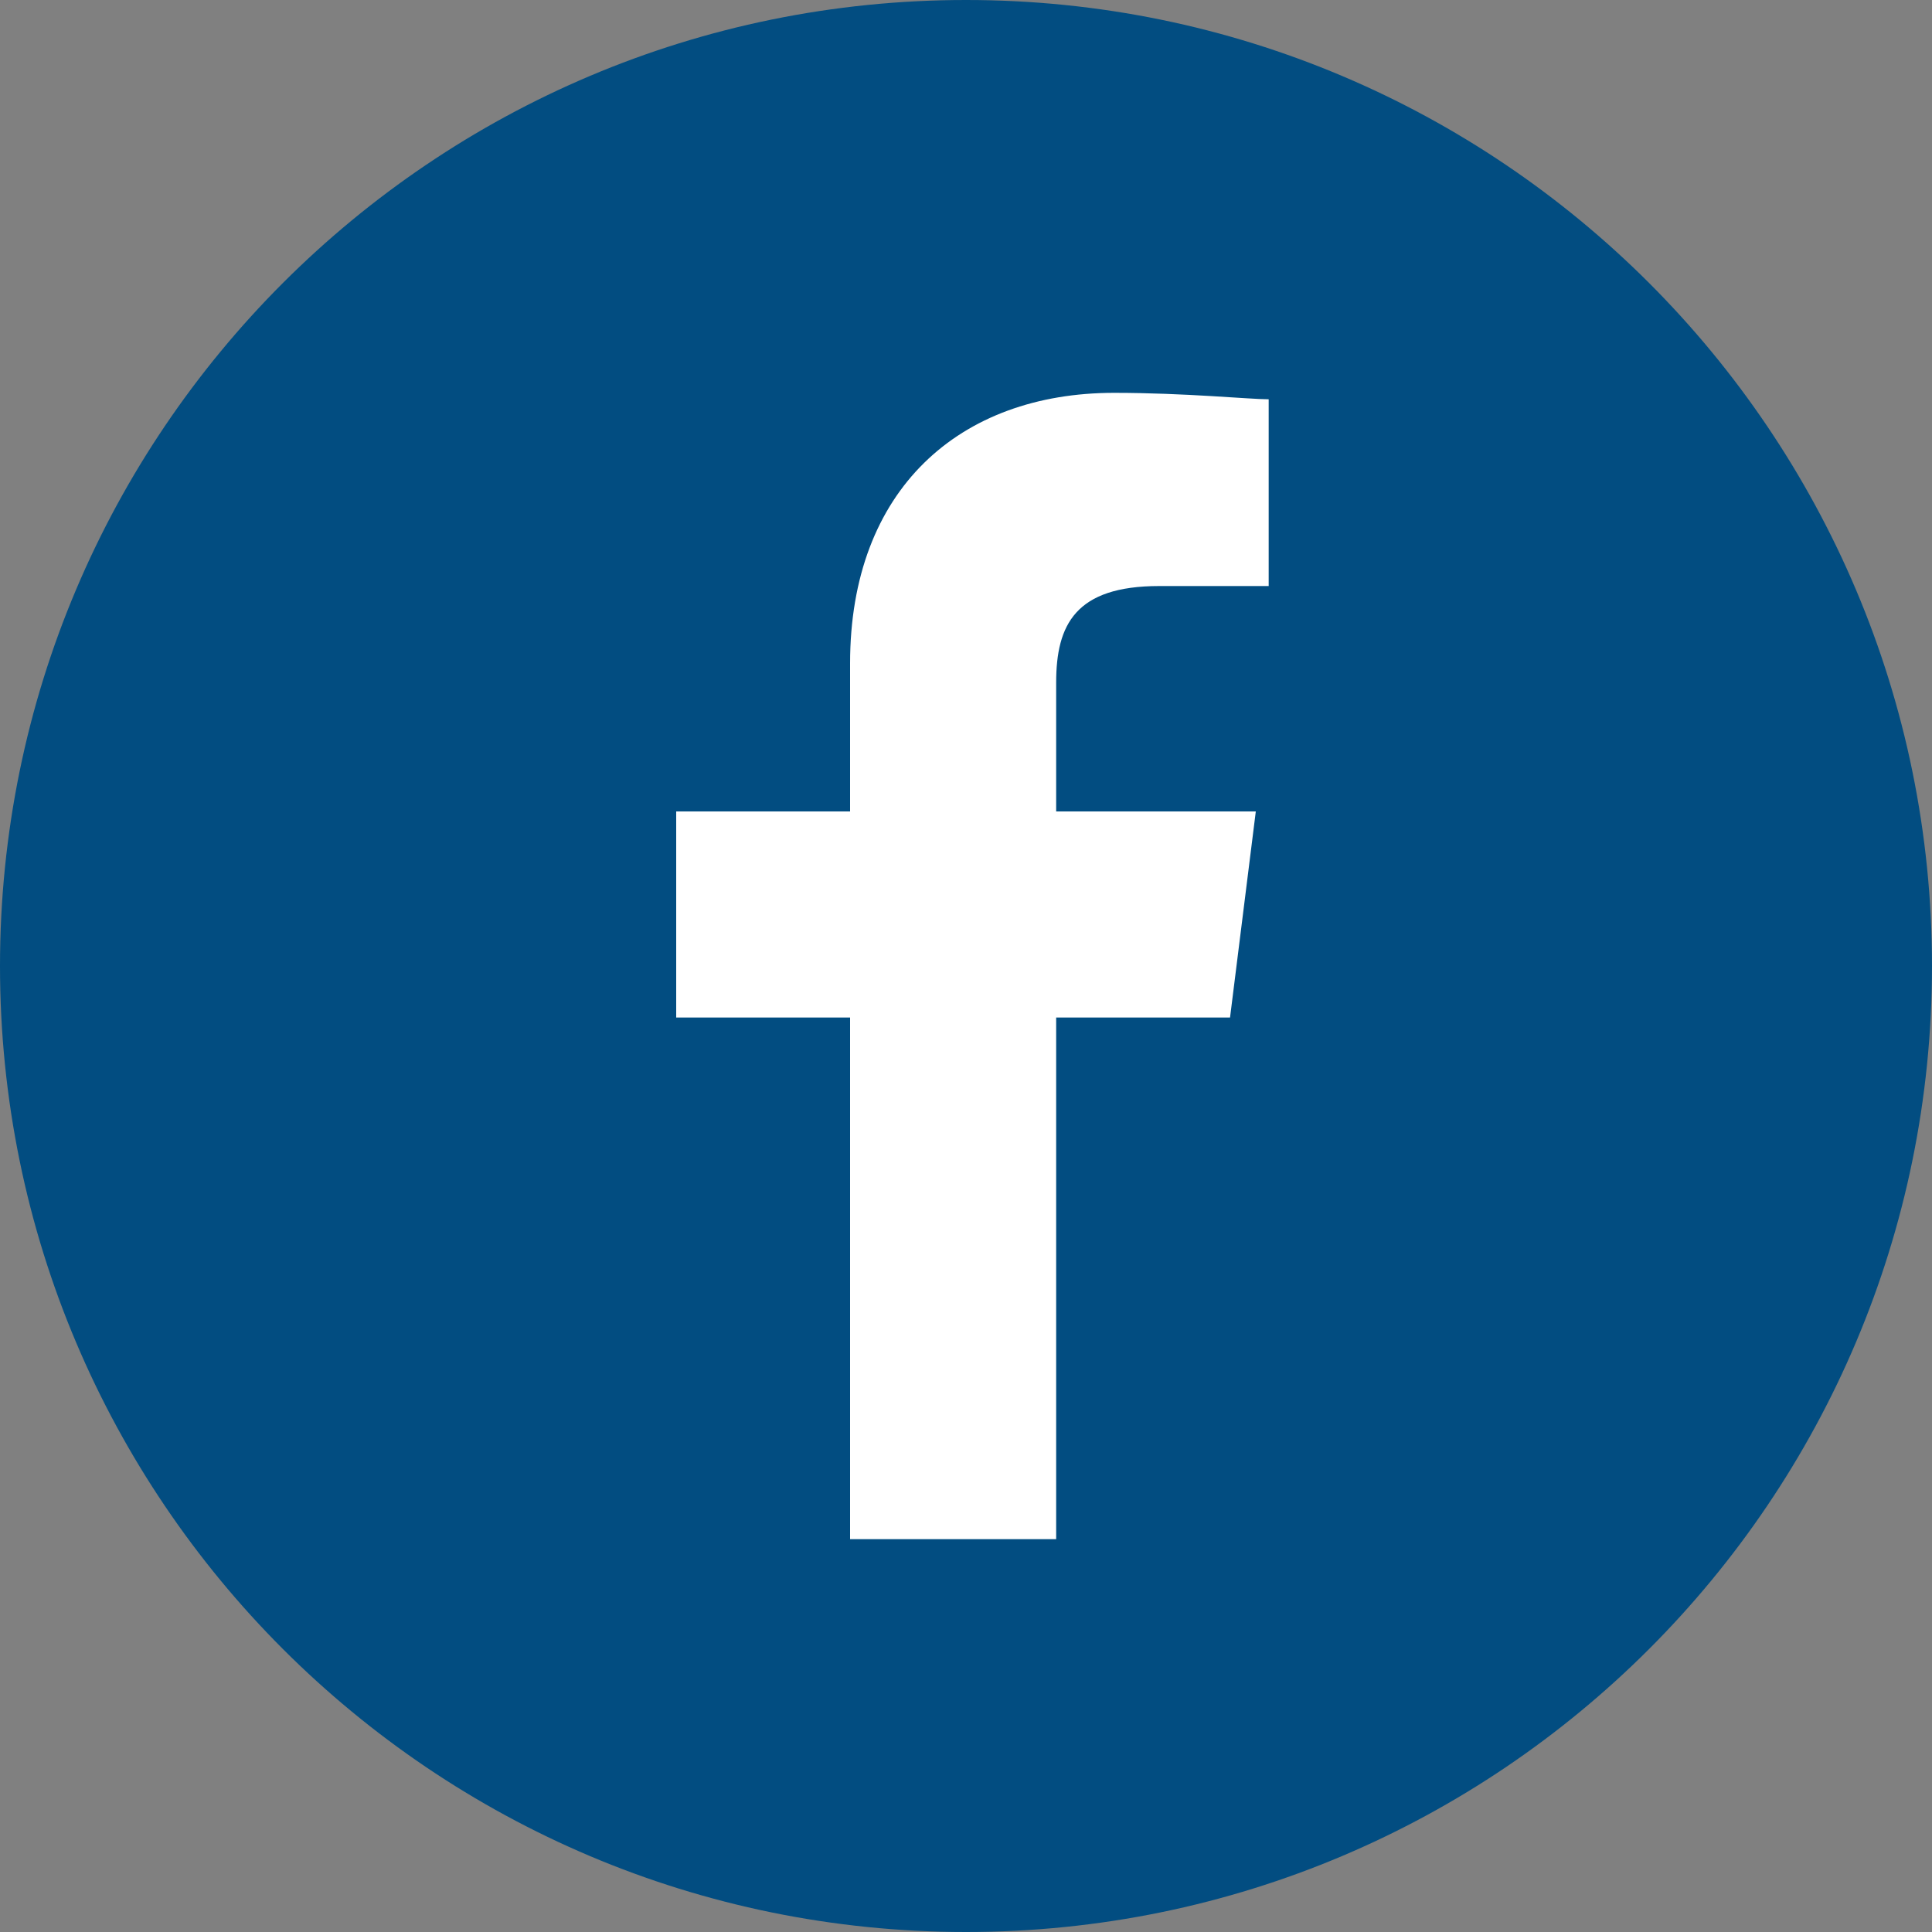 <svg width="30" height="30" viewBox="0 0 30 30" fill="none" xmlns="http://www.w3.org/2000/svg">
<rect x="0" y="0" width="30" height="30" fill="#808080" stroke="none"/>
<path d="M15 30C23.284 30 30 23.284 30 15C30 6.716 23.284 0 15 0C6.716 0 0 6.716 0 15C0 23.284 6.716 30 15 30Z" fill="#024D81"/>
<path d="M16.4 23.9V15.8H19.1L19.5 12.6H16.4V10.6C16.4 9.7 16.7 9.1 18 9.1H19.7V6.2C19.4 6.2 18.4 6.1 17.3 6.1C14.9 6.1 13.2 7.6 13.2 10.3V12.6H10.5V15.8H13.2V23.9H16.4Z" fill="white"/>
</svg>
